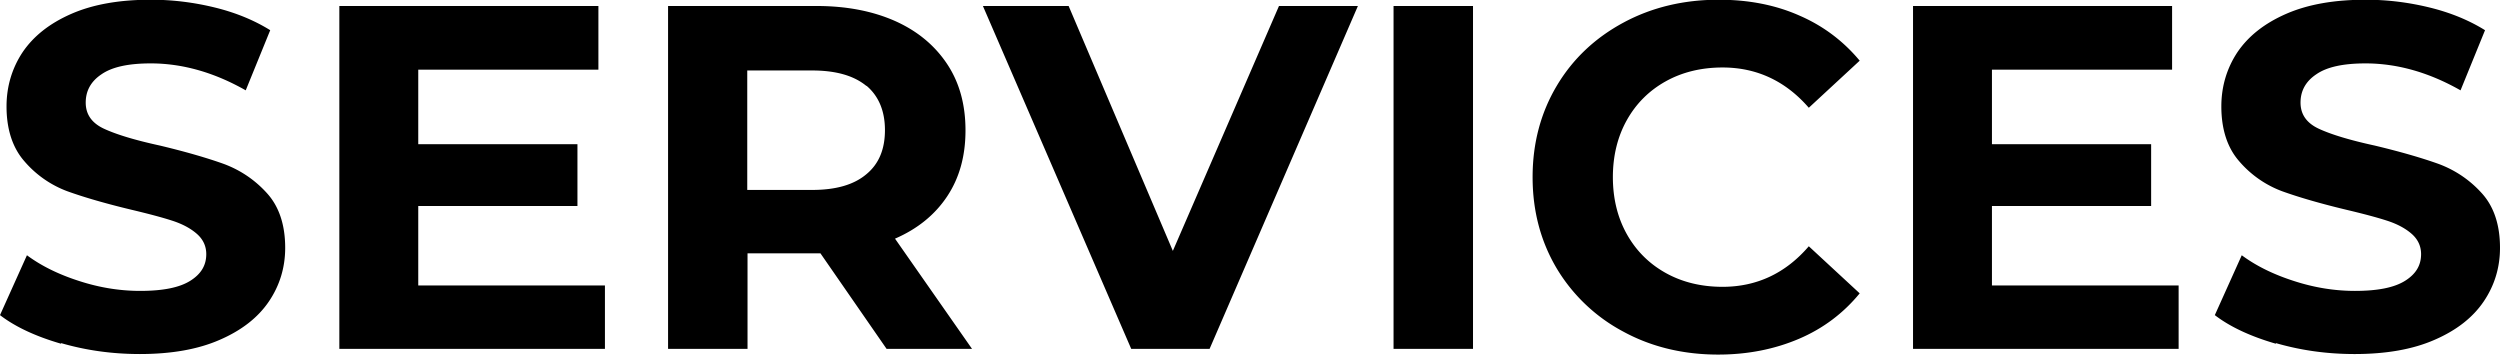 <svg xmlns="http://www.w3.org/2000/svg" width="91.87" height="13.03" viewBox="0 0 91.87 13.03"><path d="M2.24 12.63c-.93-.27-1.68-.62-2.24-1.05l.99-2.2c.54.4 1.18.71 1.93.95.74.24 1.49.36 2.23.36.83 0 1.44-.12 1.84-.37.4-.25.59-.57.59-.98 0-.3-.12-.55-.35-.75-.23-.2-.53-.36-.9-.48s-.86-.25-1.49-.4c-.96-.23-1.75-.46-2.36-.68A3.84 3.84 0 01.9 5.93C.46 5.43.24 4.75.24 3.91c0-.73.2-1.4.59-1.99.4-.59.99-1.06 1.79-1.41s1.77-.52 2.93-.52c.8 0 1.59.1 2.36.29s1.44.47 2.02.83l-.9 2.21c-1.16-.66-2.33-.99-3.49-.99-.82 0-1.42.13-1.81.4-.39.26-.58.61-.58 1.04s.22.75.67.96c.45.21 1.14.42 2.06.62.96.23 1.75.46 2.36.68.61.23 1.14.59 1.58 1.08.44.49.66 1.16.66 2 0 .72-.2 1.38-.6 1.97-.4.59-1 1.06-1.81 1.41-.8.35-1.78.52-2.93.52-1 0-1.96-.13-2.89-.4zm19.99-2.15v2.34h-9.76V.22h9.52v2.34h-6.62V5.3h5.85v2.27h-5.85v2.92h6.86zm10.35 2.34l-2.43-3.51h-2.68v3.51h-2.92V.22H30c1.12 0 2.08.19 2.91.56.82.37 1.45.9 1.9 1.58s.67 1.49.67 2.43-.22 1.74-.67 2.42c-.45.68-1.09 1.2-1.92 1.56l2.83 4.05h-3.13zm-.74-9.66c-.46-.38-1.12-.57-2-.57h-2.38v4.39h2.38c.88 0 1.54-.19 2-.58.46-.38.68-.92.68-1.62s-.23-1.25-.68-1.63zM49.9.22l-5.45 12.6h-2.88L36.12.22h3.15l3.83 9 3.9-9h2.9zm1.31 0h2.92v12.6h-2.92V.22zm8.45 11.97a6.288 6.288 0 01-2.45-2.32c-.59-.99-.89-2.11-.89-3.36s.3-2.37.89-3.36c.59-.99 1.41-1.76 2.45-2.32s2.21-.84 3.5-.84c1.09 0 2.08.19 2.96.58.88.38 1.62.94 2.22 1.66l-1.87 1.73c-.85-.98-1.91-1.48-3.17-1.48-.78 0-1.48.17-2.09.51-.61.34-1.09.82-1.43 1.43-.34.61-.51 1.31-.51 2.09s.17 1.48.51 2.09c.34.61.82 1.09 1.43 1.43.61.34 1.31.51 2.09.51 1.26 0 2.32-.5 3.17-1.49l1.87 1.73c-.6.73-1.34 1.29-2.23 1.67-.89.38-1.88.58-2.97.58-1.28 0-2.45-.28-3.48-.84zm20.4-1.71v2.34H70.3V.22h9.52v2.34H73.2V5.3h5.85v2.27H73.2v2.92h6.86zm3.57 2.15c-.93-.27-1.68-.62-2.24-1.05l.99-2.2c.54.4 1.18.71 1.93.95.74.24 1.49.36 2.23.36.83 0 1.44-.12 1.84-.37.4-.25.59-.57.59-.98 0-.3-.12-.55-.35-.75-.23-.2-.53-.36-.9-.48s-.86-.25-1.49-.4c-.96-.23-1.75-.46-2.36-.68a3.84 3.84 0 01-1.58-1.1c-.44-.5-.66-1.18-.66-2.02 0-.73.2-1.4.59-1.99.4-.59.99-1.06 1.79-1.41s1.77-.52 2.93-.52c.8 0 1.59.1 2.36.29s1.44.47 2.02.83l-.9 2.21c-1.16-.66-2.33-.99-3.49-.99-.82 0-1.42.13-1.81.4-.39.26-.58.61-.58 1.04s.22.75.67.96c.45.21 1.14.42 2.06.62.96.23 1.75.46 2.36.68.61.23 1.14.59 1.58 1.08.44.49.66 1.16.66 2 0 .72-.2 1.38-.6 1.97-.4.59-1 1.06-1.81 1.41-.8.35-1.78.52-2.93.52-1 0-1.96-.13-2.89-.4z"/></svg>